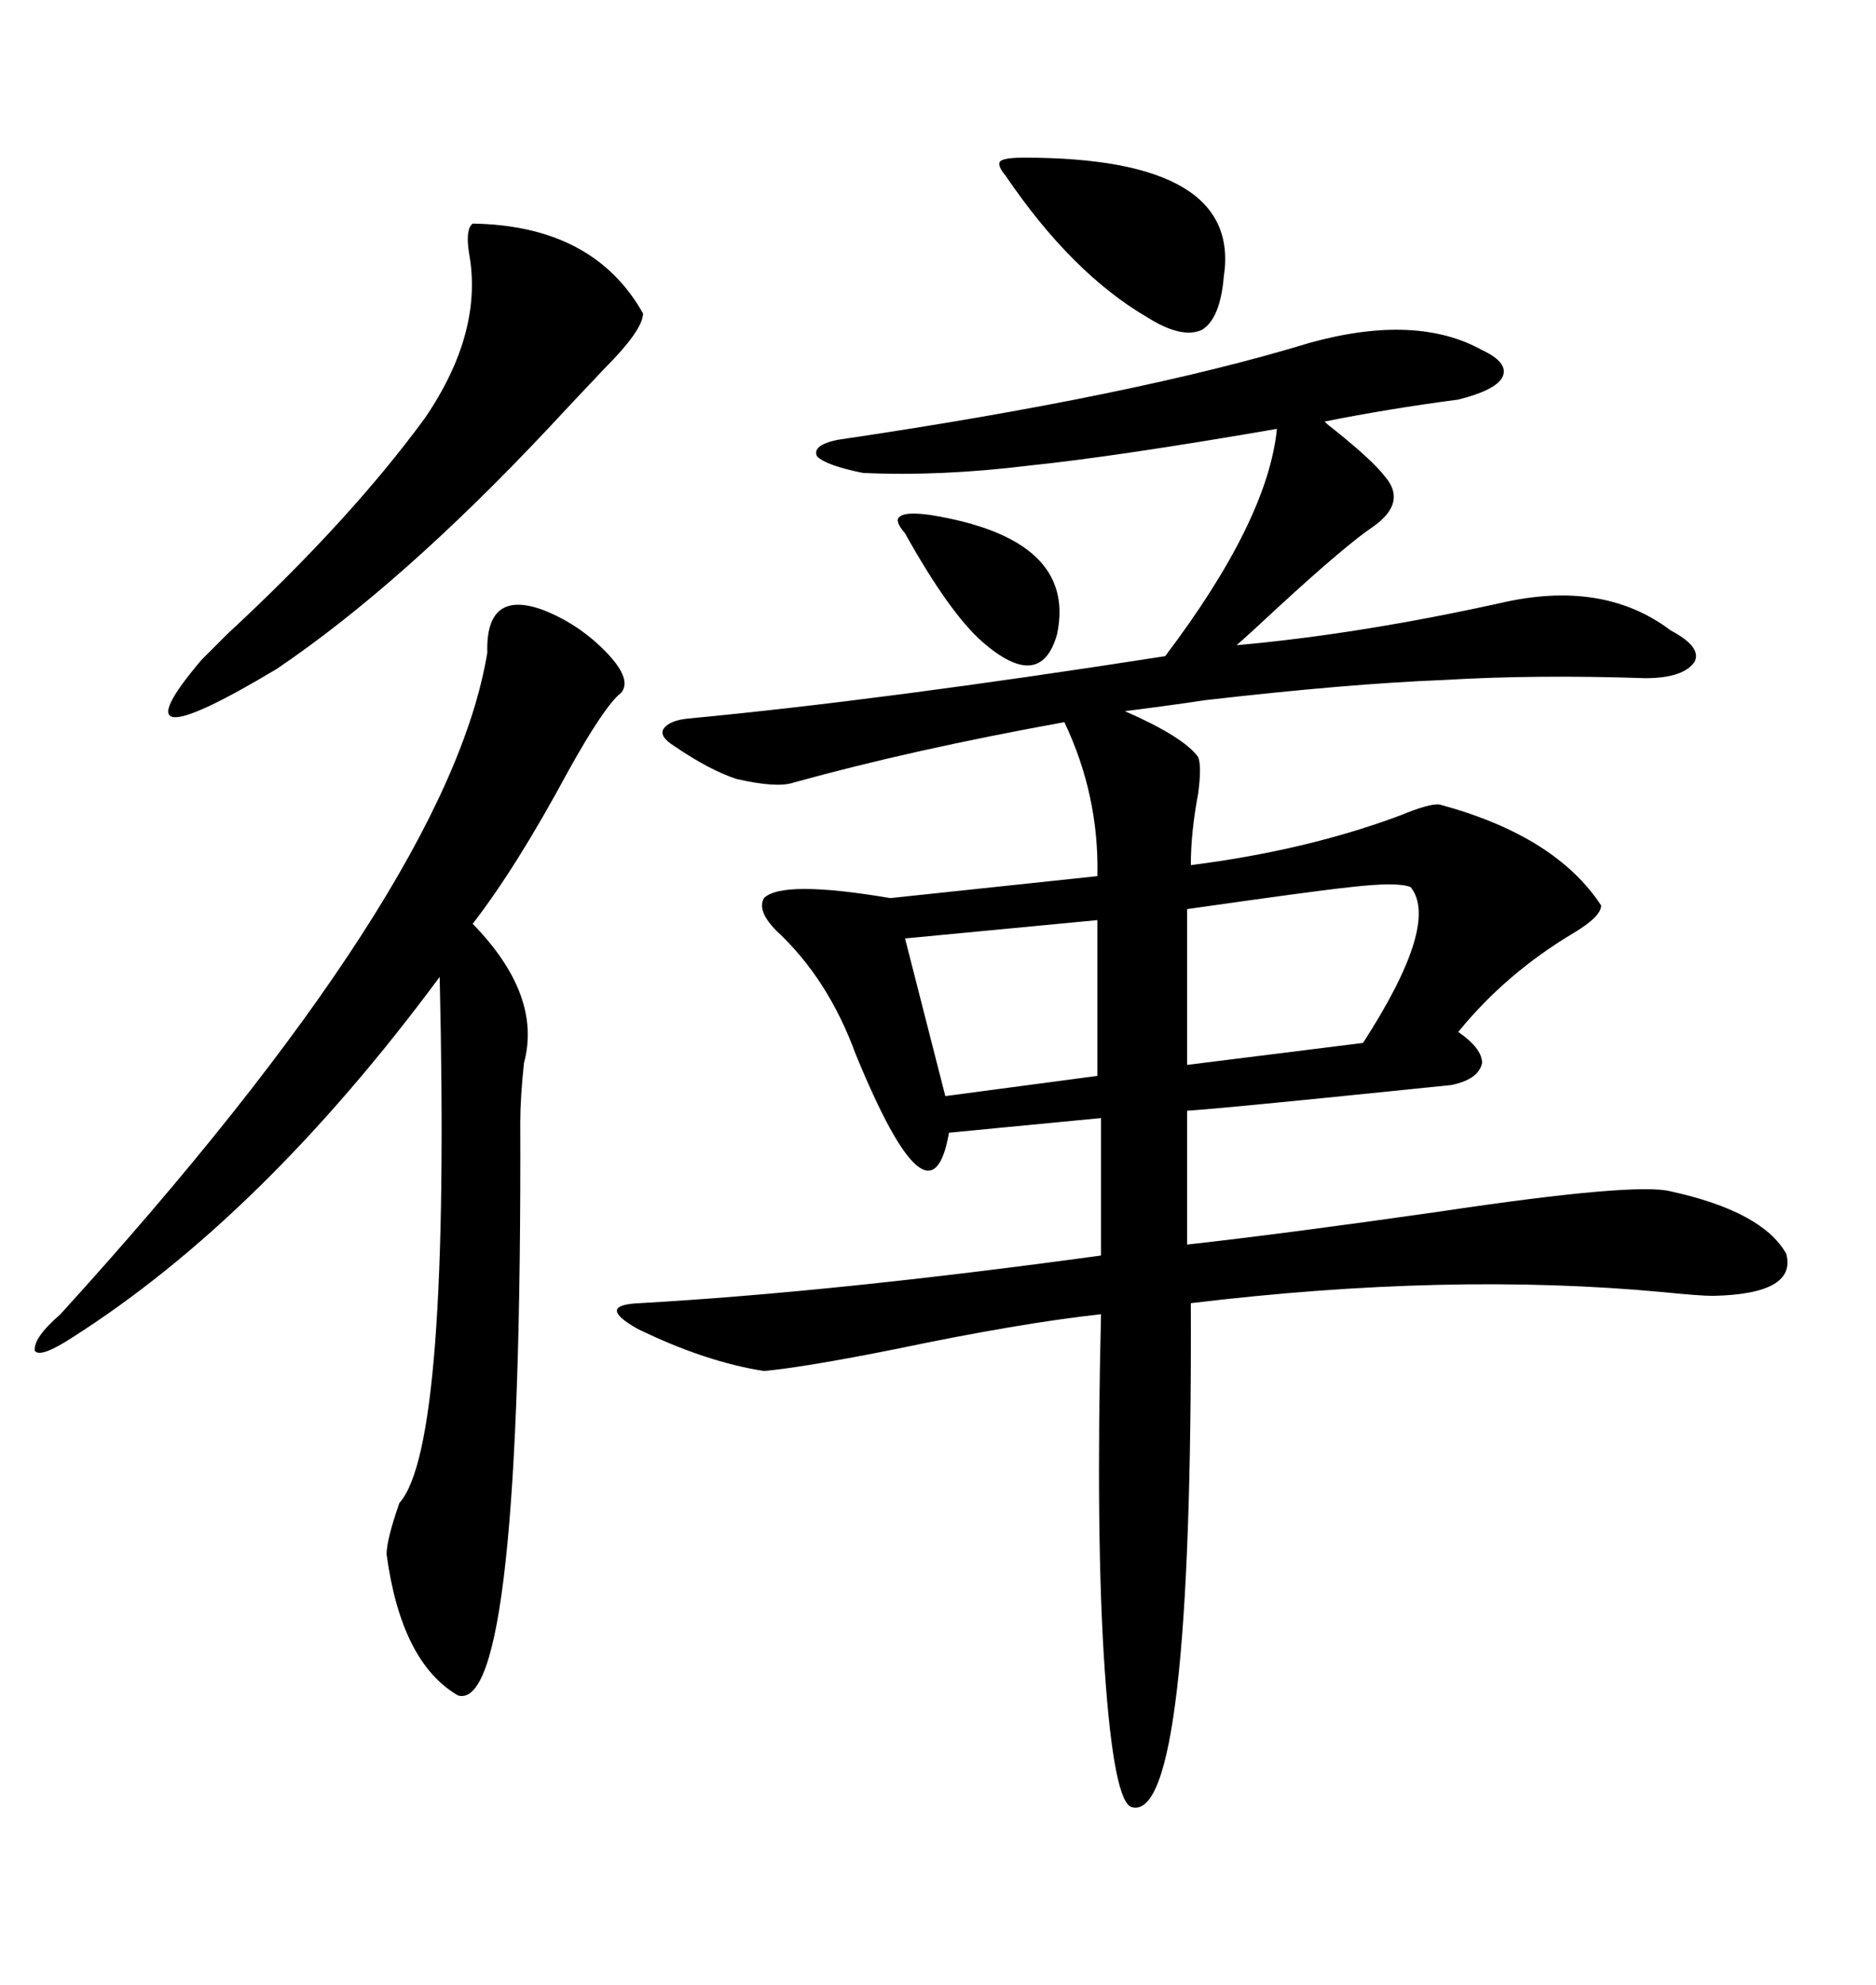 <svg xmlns="http://www.w3.org/2000/svg" xmlns:xlink="http://www.w3.org/1999/xlink" width="300" height="317.285"><path d="M209.47 54.79L209.47 54.79Q226.46 50.10 237.01 55.96L237.01 55.96Q241.41 58.01 240.23 60.35L240.23 60.35Q239.06 62.40 233.20 63.87L233.20 63.87Q222.07 65.33 211.82 67.38L211.82 67.38Q212.40 67.97 213.57 68.85L213.57 68.85Q219.43 73.54 221.48 76.17L221.48 76.17Q225 80.27 219.73 84.08L219.73 84.08Q215.33 87.01 204.49 96.97L204.49 96.97Q200.10 101.07 197.75 103.13L197.75 103.13Q217.38 101.37 239.94 96.39L239.94 96.39Q256.35 92.58 267.19 100.78L267.19 100.78Q272.17 103.42 271.00 105.76L271.00 105.76Q269.24 108.40 263.09 108.40L263.09 108.40Q245.51 107.81 230.86 108.69L230.86 108.69Q215.63 109.28 192.77 111.91L192.77 111.91Q186.91 112.79 179.88 113.67L179.88 113.67Q189.26 117.77 191.60 121.00L191.60 121.00Q192.19 122.46 191.60 126.86L191.60 126.86Q190.43 133.01 190.43 138.28L190.43 138.28Q208.89 135.94 223.83 130.37L223.83 130.37Q228.81 128.32 230.27 128.61L230.27 128.61Q248.73 133.59 256.05 144.73L256.05 144.73Q256.05 146.48 251.66 149.12L251.66 149.12Q240.82 155.57 233.20 164.94L233.20 164.94Q237.01 167.58 237.01 169.92L237.01 169.92Q236.43 172.56 232.03 173.44L232.03 173.44Q226.46 174.02 211.82 175.49L211.82 175.49Q194.24 177.25 189.84 177.54L189.84 177.54L189.84 198.93Q205.66 197.17 230.27 193.65L230.27 193.65Q261.62 188.96 267.19 190.43L267.19 190.43Q281.84 193.65 285.64 200.39L285.64 200.39Q287.40 206.84 273.93 207.13L273.93 207.13Q271.88 207.13 266.02 206.54L266.02 206.54Q231.74 203.32 190.43 208.30L190.43 208.30Q190.72 291.21 181.05 288.87L181.05 288.87Q178.13 288.28 176.66 266.89L176.66 266.89Q175.20 245.80 176.07 210.06L176.07 210.06Q162.89 211.52 143.26 215.63L143.26 215.63Q128.61 218.55 122.17 219.14L122.17 219.14Q112.79 217.68 101.95 212.40L101.95 212.40Q95.21 208.59 102.25 208.30L102.25 208.30Q133.30 206.54 176.07 200.68L176.07 200.68L176.07 178.71L151.76 181.05Q148.83 197.75 136.82 168.46L136.82 168.46Q132.42 156.45 124.22 148.83L124.22 148.83Q121.00 145.61 122.17 143.55L122.17 143.55Q125.10 140.63 142.38 143.55L142.38 143.55L175.49 140.04Q175.78 127.15 170.21 115.43L170.21 115.43Q145.90 119.82 126.86 125.10L126.86 125.10Q124.22 125.98 117.77 124.51L117.77 124.51Q113.38 123.05 107.81 119.24L107.81 119.24Q105.47 117.77 106.05 116.60L106.05 116.60Q106.93 115.14 110.16 114.84L110.16 114.84Q141.21 111.91 186.33 104.88L186.33 104.88Q202.73 83.20 204.20 68.55L204.20 68.55Q178.71 72.95 164.65 74.41L164.65 74.41Q150.29 76.17 137.99 75.59L137.99 75.59Q132.13 74.41 130.66 72.95L130.66 72.95Q129.79 71.19 133.89 70.31L133.89 70.31Q181.64 63.28 209.47 54.79ZM87.01 97.56L87.01 97.56Q92.87 99.90 97.27 104.59L97.27 104.59Q101.07 108.69 99.32 110.74L99.32 110.74Q96.68 112.79 90.82 123.34L90.82 123.34Q82.62 138.57 75.59 147.66L75.59 147.66Q86.72 159.08 83.79 169.92L83.79 169.92Q83.20 175.49 83.20 179.30L83.20 179.30Q83.50 273.93 73.24 271.00L73.24 271.00Q64.16 265.72 61.82 248.44L61.82 248.44Q61.82 246.09 63.87 240.23L63.87 240.23Q72.07 231.15 70.31 156.15L70.31 156.15Q41.89 194.53 11.43 213.87L11.43 213.87Q6.45 217.09 5.57 215.92L5.57 215.92Q5.27 213.87 9.67 210.06L9.67 210.06Q71.78 141.80 77.93 104.30L77.93 104.30Q77.64 94.04 87.01 97.56ZM75.59 35.74L75.59 35.74Q94.92 36.04 102.83 50.10L102.83 50.10Q102.83 52.73 96.68 58.89L96.68 58.89Q91.41 64.45 87.60 68.55L87.60 68.55Q64.16 93.46 44.24 106.93L44.24 106.93Q17.29 123.05 32.23 105.47L32.23 105.47Q33.40 104.30 36.33 101.37L36.33 101.37Q55.96 83.20 67.97 66.80L67.97 66.80Q77.34 53.03 75 40.43L75 40.43Q74.41 36.62 75.59 35.74ZM225.59 141.80L225.59 141.80Q223.54 140.92 215.92 141.80L215.92 141.80Q210.35 142.38 189.84 145.31L189.84 145.31L189.84 170.21L217.97 166.70Q230.27 147.66 225.59 141.80ZM175.49 171.97L175.49 147.07L144.73 150L151.17 175.20L175.49 171.97ZM163.77 25.20L163.77 25.20Q198.63 25.20 195.70 44.24L195.70 44.24Q195.12 50.98 192.19 52.73L192.19 52.73Q188.96 54.20 183.40 50.68L183.40 50.68Q171.39 43.65 160.84 28.13L160.84 28.13Q159.38 26.37 159.96 25.78L159.96 25.78Q160.55 25.20 163.77 25.20ZM144.73 85.25L144.73 85.25Q142.97 83.20 143.85 82.62L143.85 82.62Q144.73 81.74 148.83 82.32L148.83 82.32Q172.27 86.13 169.04 101.37L169.04 101.37Q166.41 110.74 157.03 102.54L157.03 102.54Q151.76 97.85 144.73 85.25Z"/></svg>

